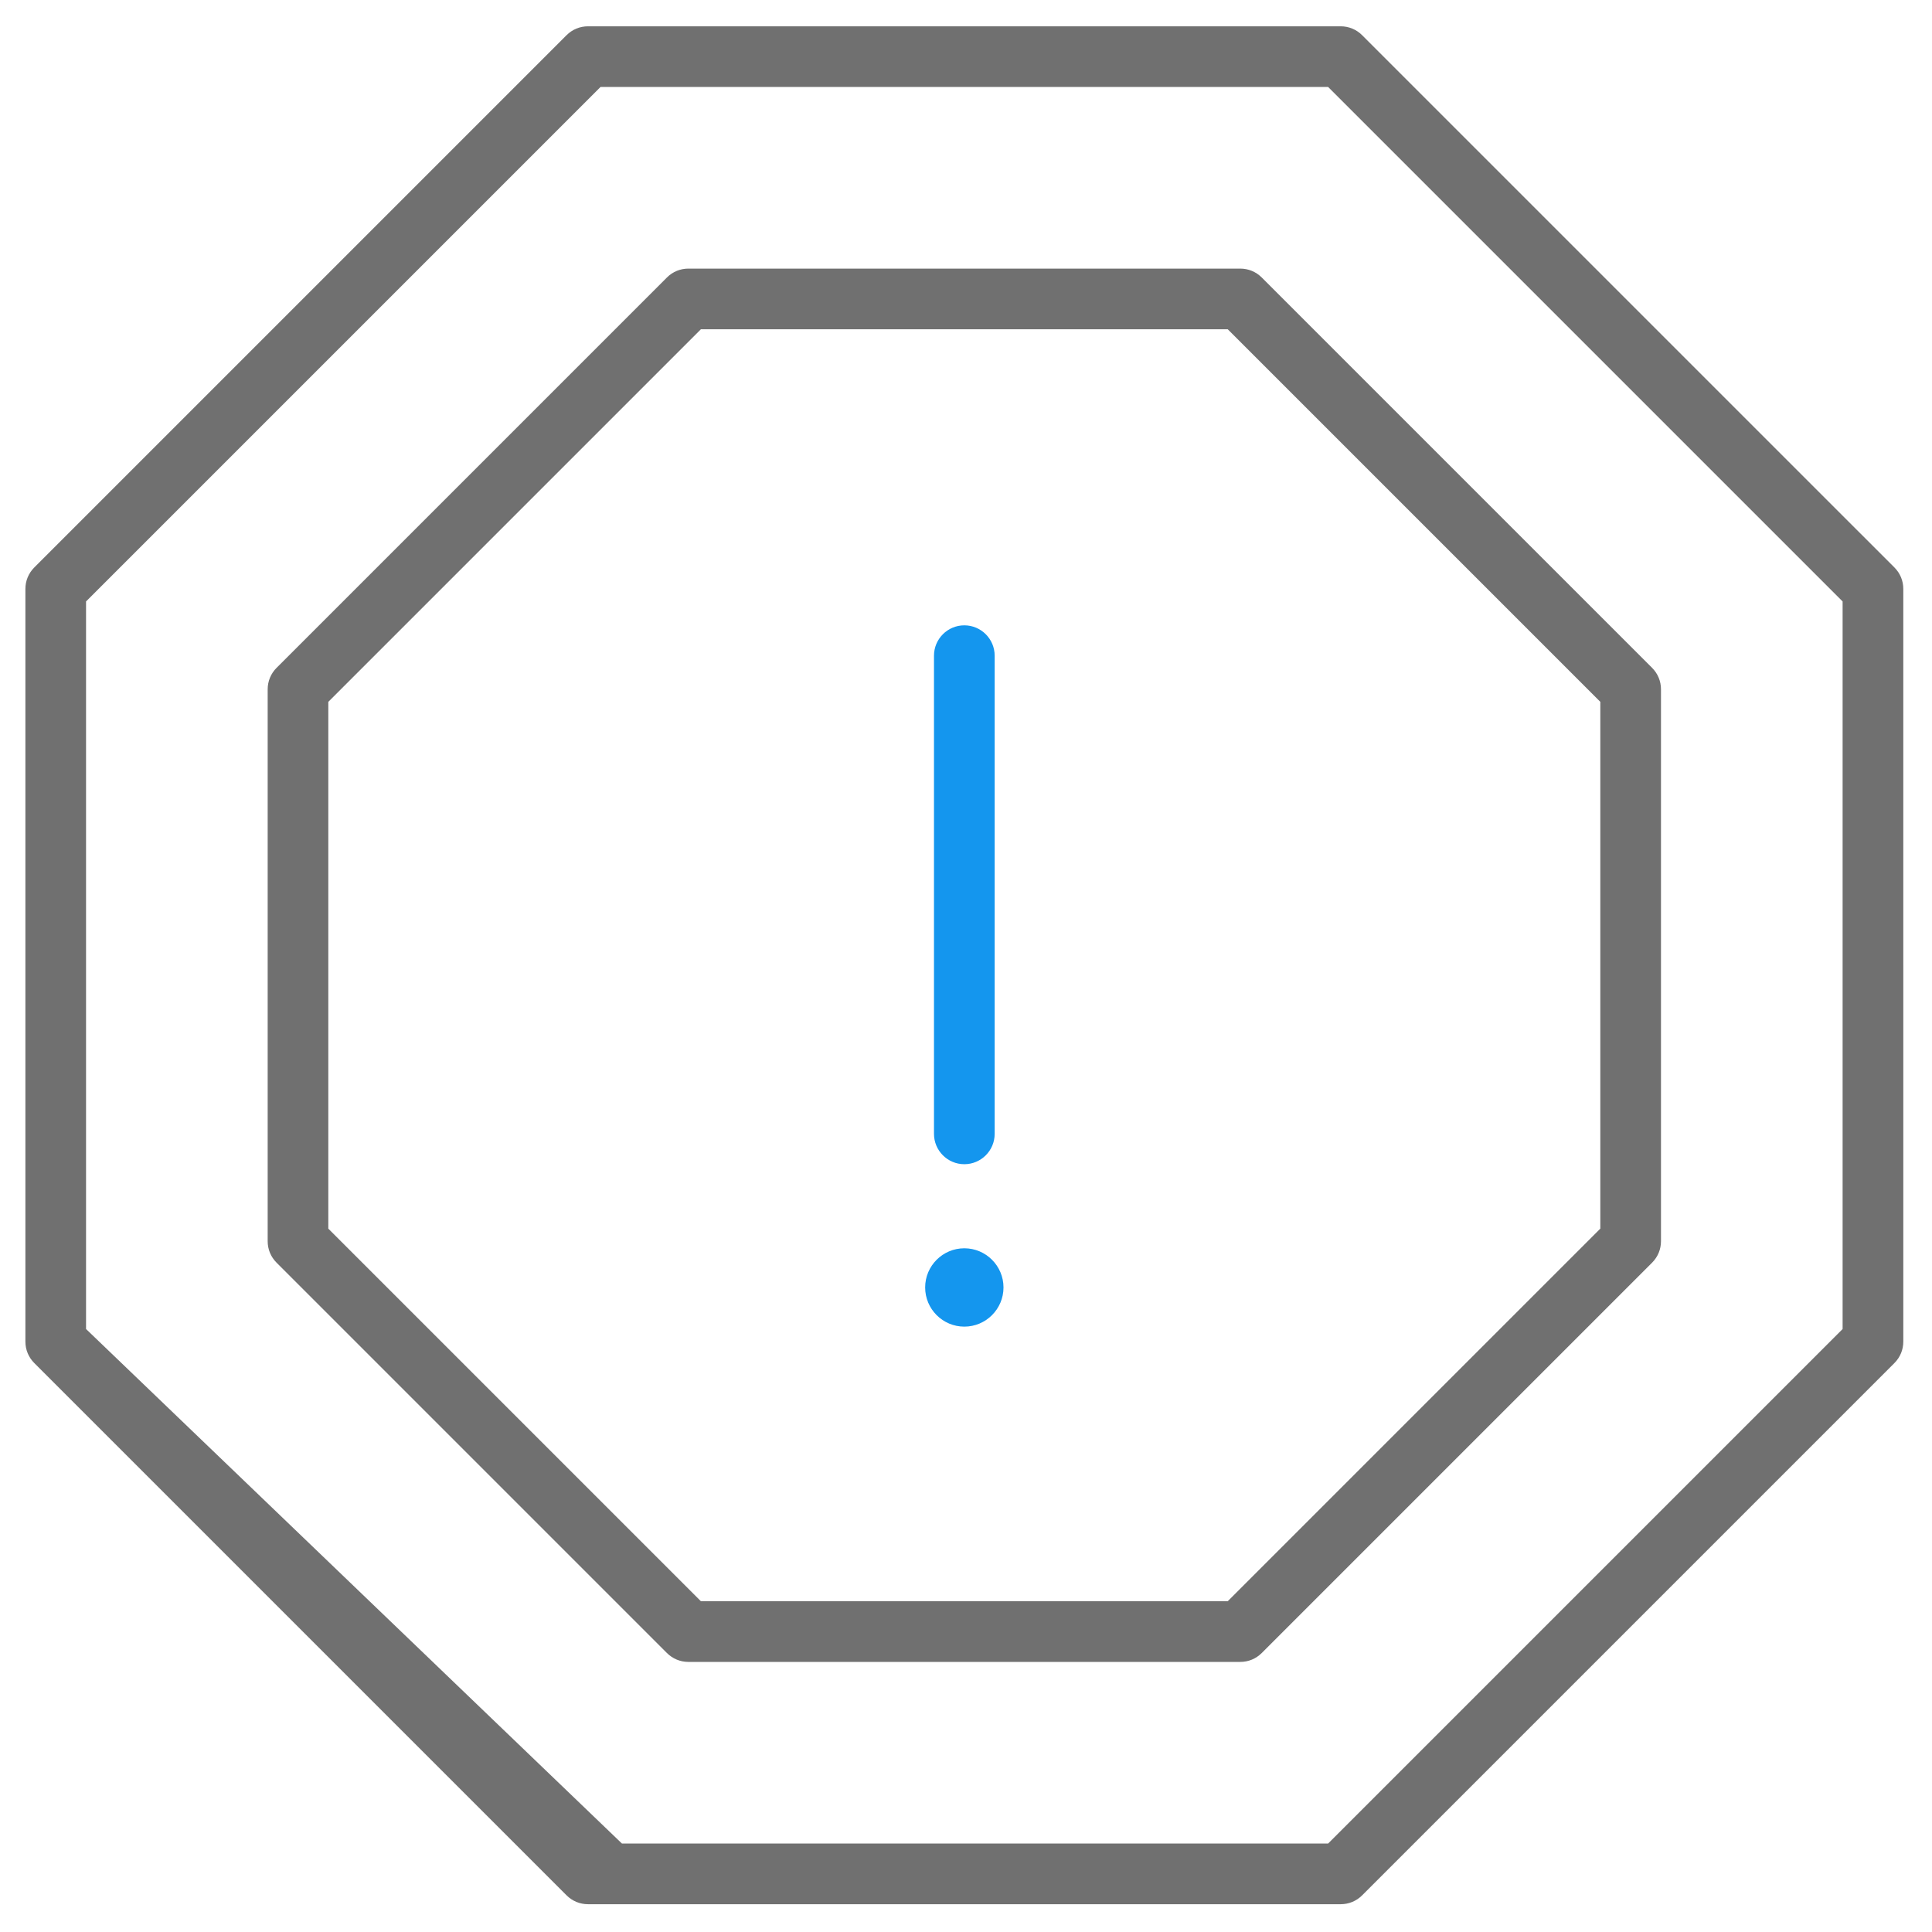 <?xml version="1.0" encoding="UTF-8"?>
<svg id="Vrstva_1" data-name="Vrstva 1" xmlns="http://www.w3.org/2000/svg" viewBox="0 0 767.47 767.47">
  <defs>
    <style>
      .cls-1 {
        fill: #1496ee;
      }

      .cls-1, .cls-2 {
        stroke-width: 0px;
      }

      .cls-2 {
        fill: #707070;
      }
    </style>
  </defs>
  <path class="cls-2" d="M532.57,10.45H233.58c-3.22,0-6.24,1.25-8.52,3.53L13.62,225.42c-2.28,2.28-3.53,5.3-3.53,8.52v299c0,3.22,1.25,6.24,3.53,8.52l211.44,211.44c2.28,2.28,5.3,3.53,8.52,3.53h299c3.22,0,6.24-1.25,8.52-3.53l211.44-211.44c2.28-2.28,3.53-5.3,3.53-8.52V233.94c0-3.22-1.25-6.24-3.53-8.52L541.09,13.98c-2.28-2.28-5.3-3.53-8.52-3.53ZM731.97,527.94l-204.38,204.38H247.05c-70.96-68.13-141.91-136.25-212.87-204.38V238.92L238.56,34.54h289.02l204.38,204.38v289.02Z"/>
  <path class="cls-2" d="M492.69,106.7h-219.24c-3.22,0-6.24,1.25-8.52,3.53l-155.07,155.07c-2.27,2.28-3.53,5.3-3.53,8.52v219.24c0,3.22,1.25,6.24,3.53,8.52l155.07,155.07c2.28,2.27,5.3,3.53,8.52,3.53h219.24c3.22,0,6.24-1.25,8.52-3.53l155.07-155.07c2.28-2.28,3.53-5.3,3.53-8.52v-219.24c0-3.22-1.25-6.24-3.53-8.52l-155.07-155.07c-2.28-2.28-5.3-3.53-8.52-3.53ZM635.71,488.07l-148.01,148.01h-209.27l-1.76-1.76-146.25-146.25v-209.27l1.76-1.76,146.25-146.25h209.27l148.01,148.01v209.27Z"/>
  <path class="cls-1" d="M383.07,248.41c-6.64,0-12.05,5.4-12.05,12.05v189.96c0,6.64,5.4,12.05,12.05,12.05s12.05-5.4,12.05-12.05v-189.96c0-6.64-5.4-12.05-12.05-12.05Z"/>
  <path class="cls-1" d="M383.07,495.87c-8.58,0-15.56,6.98-15.56,15.56s6.98,15.56,15.56,15.56,15.56-6.98,15.56-15.56-6.98-15.56-15.56-15.56Z"/>
</svg>